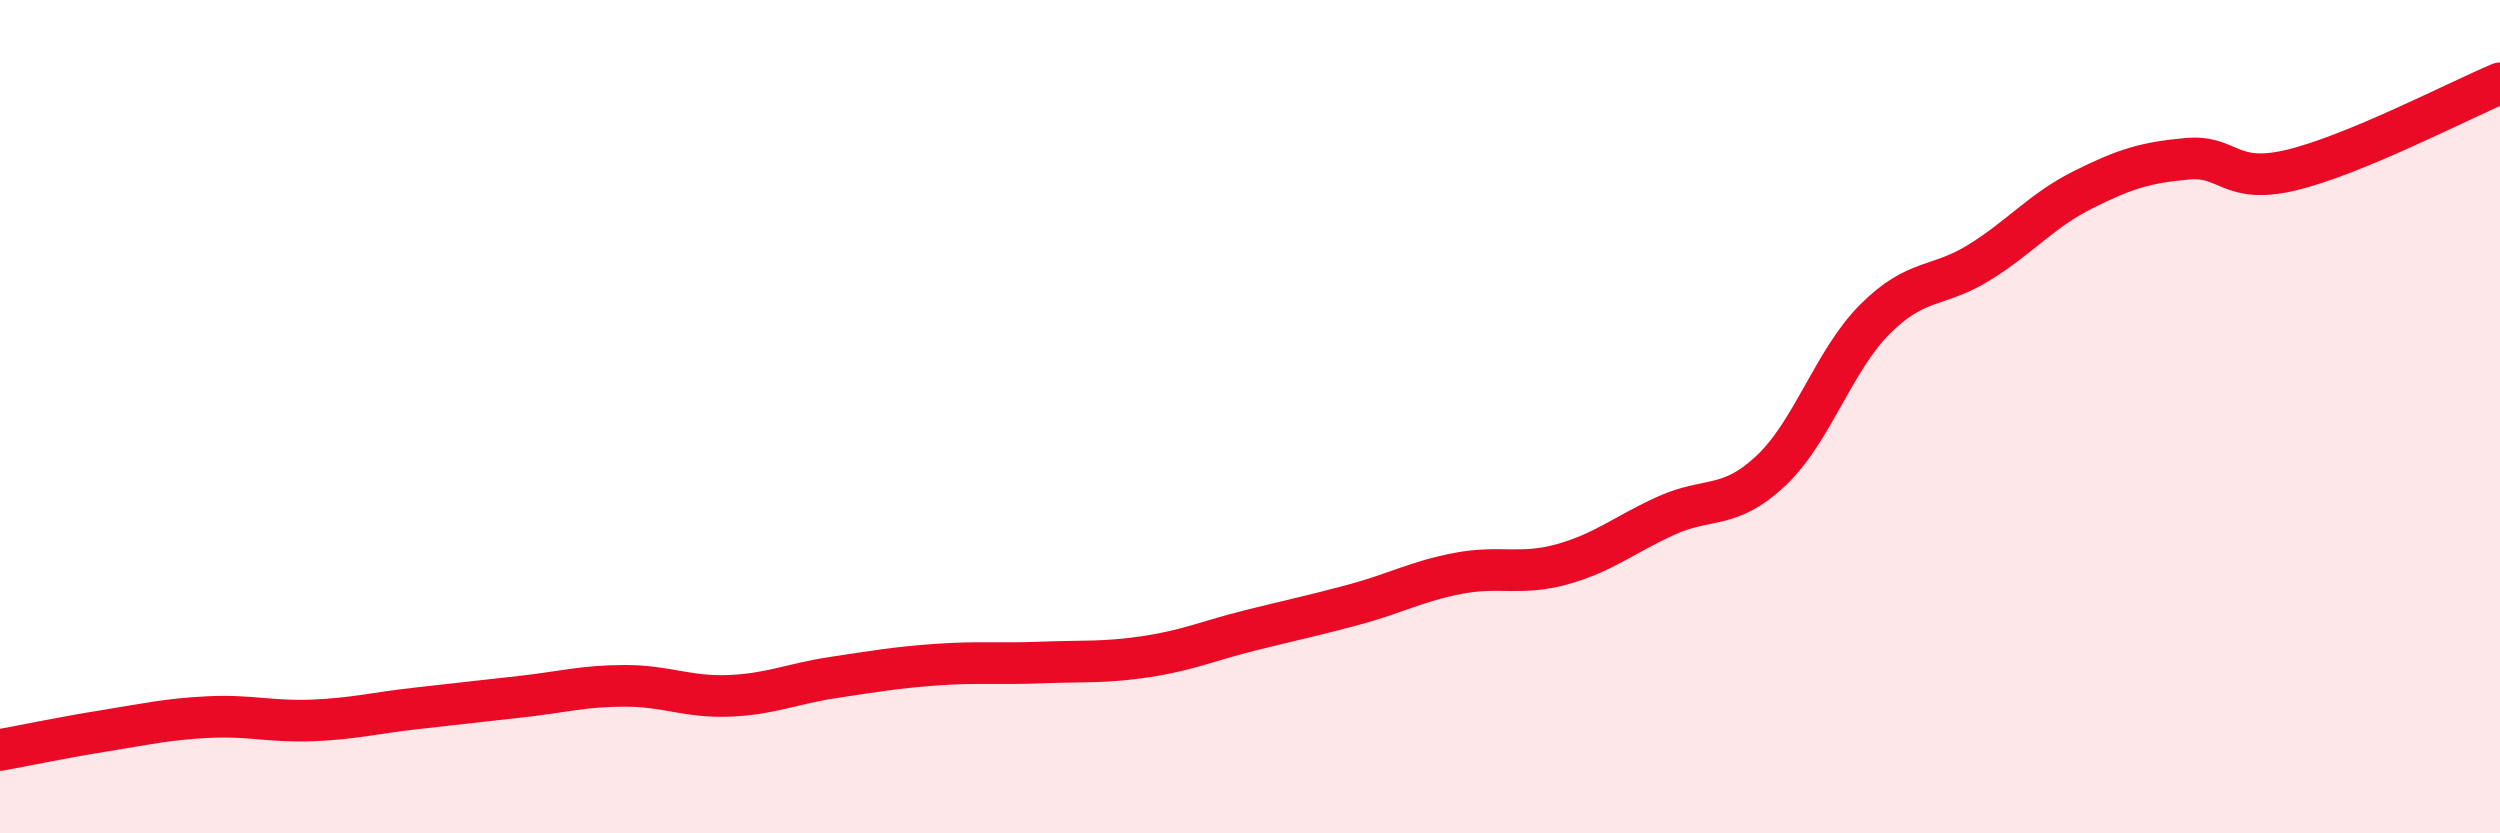 
    <svg width="60" height="20" viewBox="0 0 60 20" xmlns="http://www.w3.org/2000/svg">
      <path
        d="M 0,18 C 0.5,17.91 1.5,17.7 2.5,17.54 C 3.5,17.38 4,17.26 5,17.21 C 6,17.16 6.5,17.33 7.5,17.29 C 8.5,17.25 9,17.11 10,17 C 11,16.89 11.5,16.83 12.5,16.72 C 13.5,16.61 14,16.46 15,16.46 C 16,16.46 16.5,16.74 17.5,16.7 C 18.5,16.66 19,16.41 20,16.26 C 21,16.11 21.5,16.02 22.5,15.95 C 23.5,15.88 24,15.94 25,15.9 C 26,15.86 26.5,15.91 27.5,15.76 C 28.5,15.61 29,15.38 30,15.13 C 31,14.88 31.5,14.78 32.5,14.51 C 33.5,14.24 34,13.95 35,13.76 C 36,13.57 36.5,13.82 37.5,13.54 C 38.5,13.26 39,12.82 40,12.37 C 41,11.92 41.5,12.24 42.5,11.3 C 43.5,10.36 44,8.66 45,7.66 C 46,6.66 46.5,6.92 47.5,6.3 C 48.5,5.68 49,5.05 50,4.55 C 51,4.05 51.5,3.9 52.5,3.81 C 53.5,3.72 53.5,4.44 55,4.08 C 56.5,3.72 59,2.42 60,2L60 20L0 20Z"
        fill="#EB0A25"
        opacity="0.1"
        stroke-linecap="round"
        stroke-linejoin="round"
      />
      <path
        d="M 0,18 C 0.5,17.91 1.5,17.7 2.5,17.54 C 3.5,17.38 4,17.26 5,17.21 C 6,17.16 6.5,17.33 7.5,17.29 C 8.5,17.25 9,17.11 10,17 C 11,16.89 11.5,16.83 12.5,16.72 C 13.5,16.61 14,16.46 15,16.46 C 16,16.46 16.5,16.74 17.5,16.7 C 18.5,16.66 19,16.41 20,16.26 C 21,16.11 21.5,16.02 22.5,15.95 C 23.5,15.88 24,15.94 25,15.9 C 26,15.86 26.5,15.91 27.5,15.76 C 28.5,15.61 29,15.38 30,15.13 C 31,14.88 31.5,14.78 32.5,14.51 C 33.5,14.24 34,13.95 35,13.76 C 36,13.57 36.5,13.82 37.5,13.54 C 38.5,13.26 39,12.82 40,12.37 C 41,11.92 41.5,12.24 42.5,11.3 C 43.5,10.36 44,8.66 45,7.66 C 46,6.66 46.5,6.92 47.5,6.3 C 48.5,5.68 49,5.05 50,4.55 C 51,4.05 51.5,3.9 52.5,3.81 C 53.5,3.72 53.5,4.44 55,4.08 C 56.5,3.72 59,2.42 60,2"
        stroke="#EB0A25"
        stroke-width="1"
        fill="none"
        stroke-linecap="round"
        stroke-linejoin="round"
      />
    </svg>
  